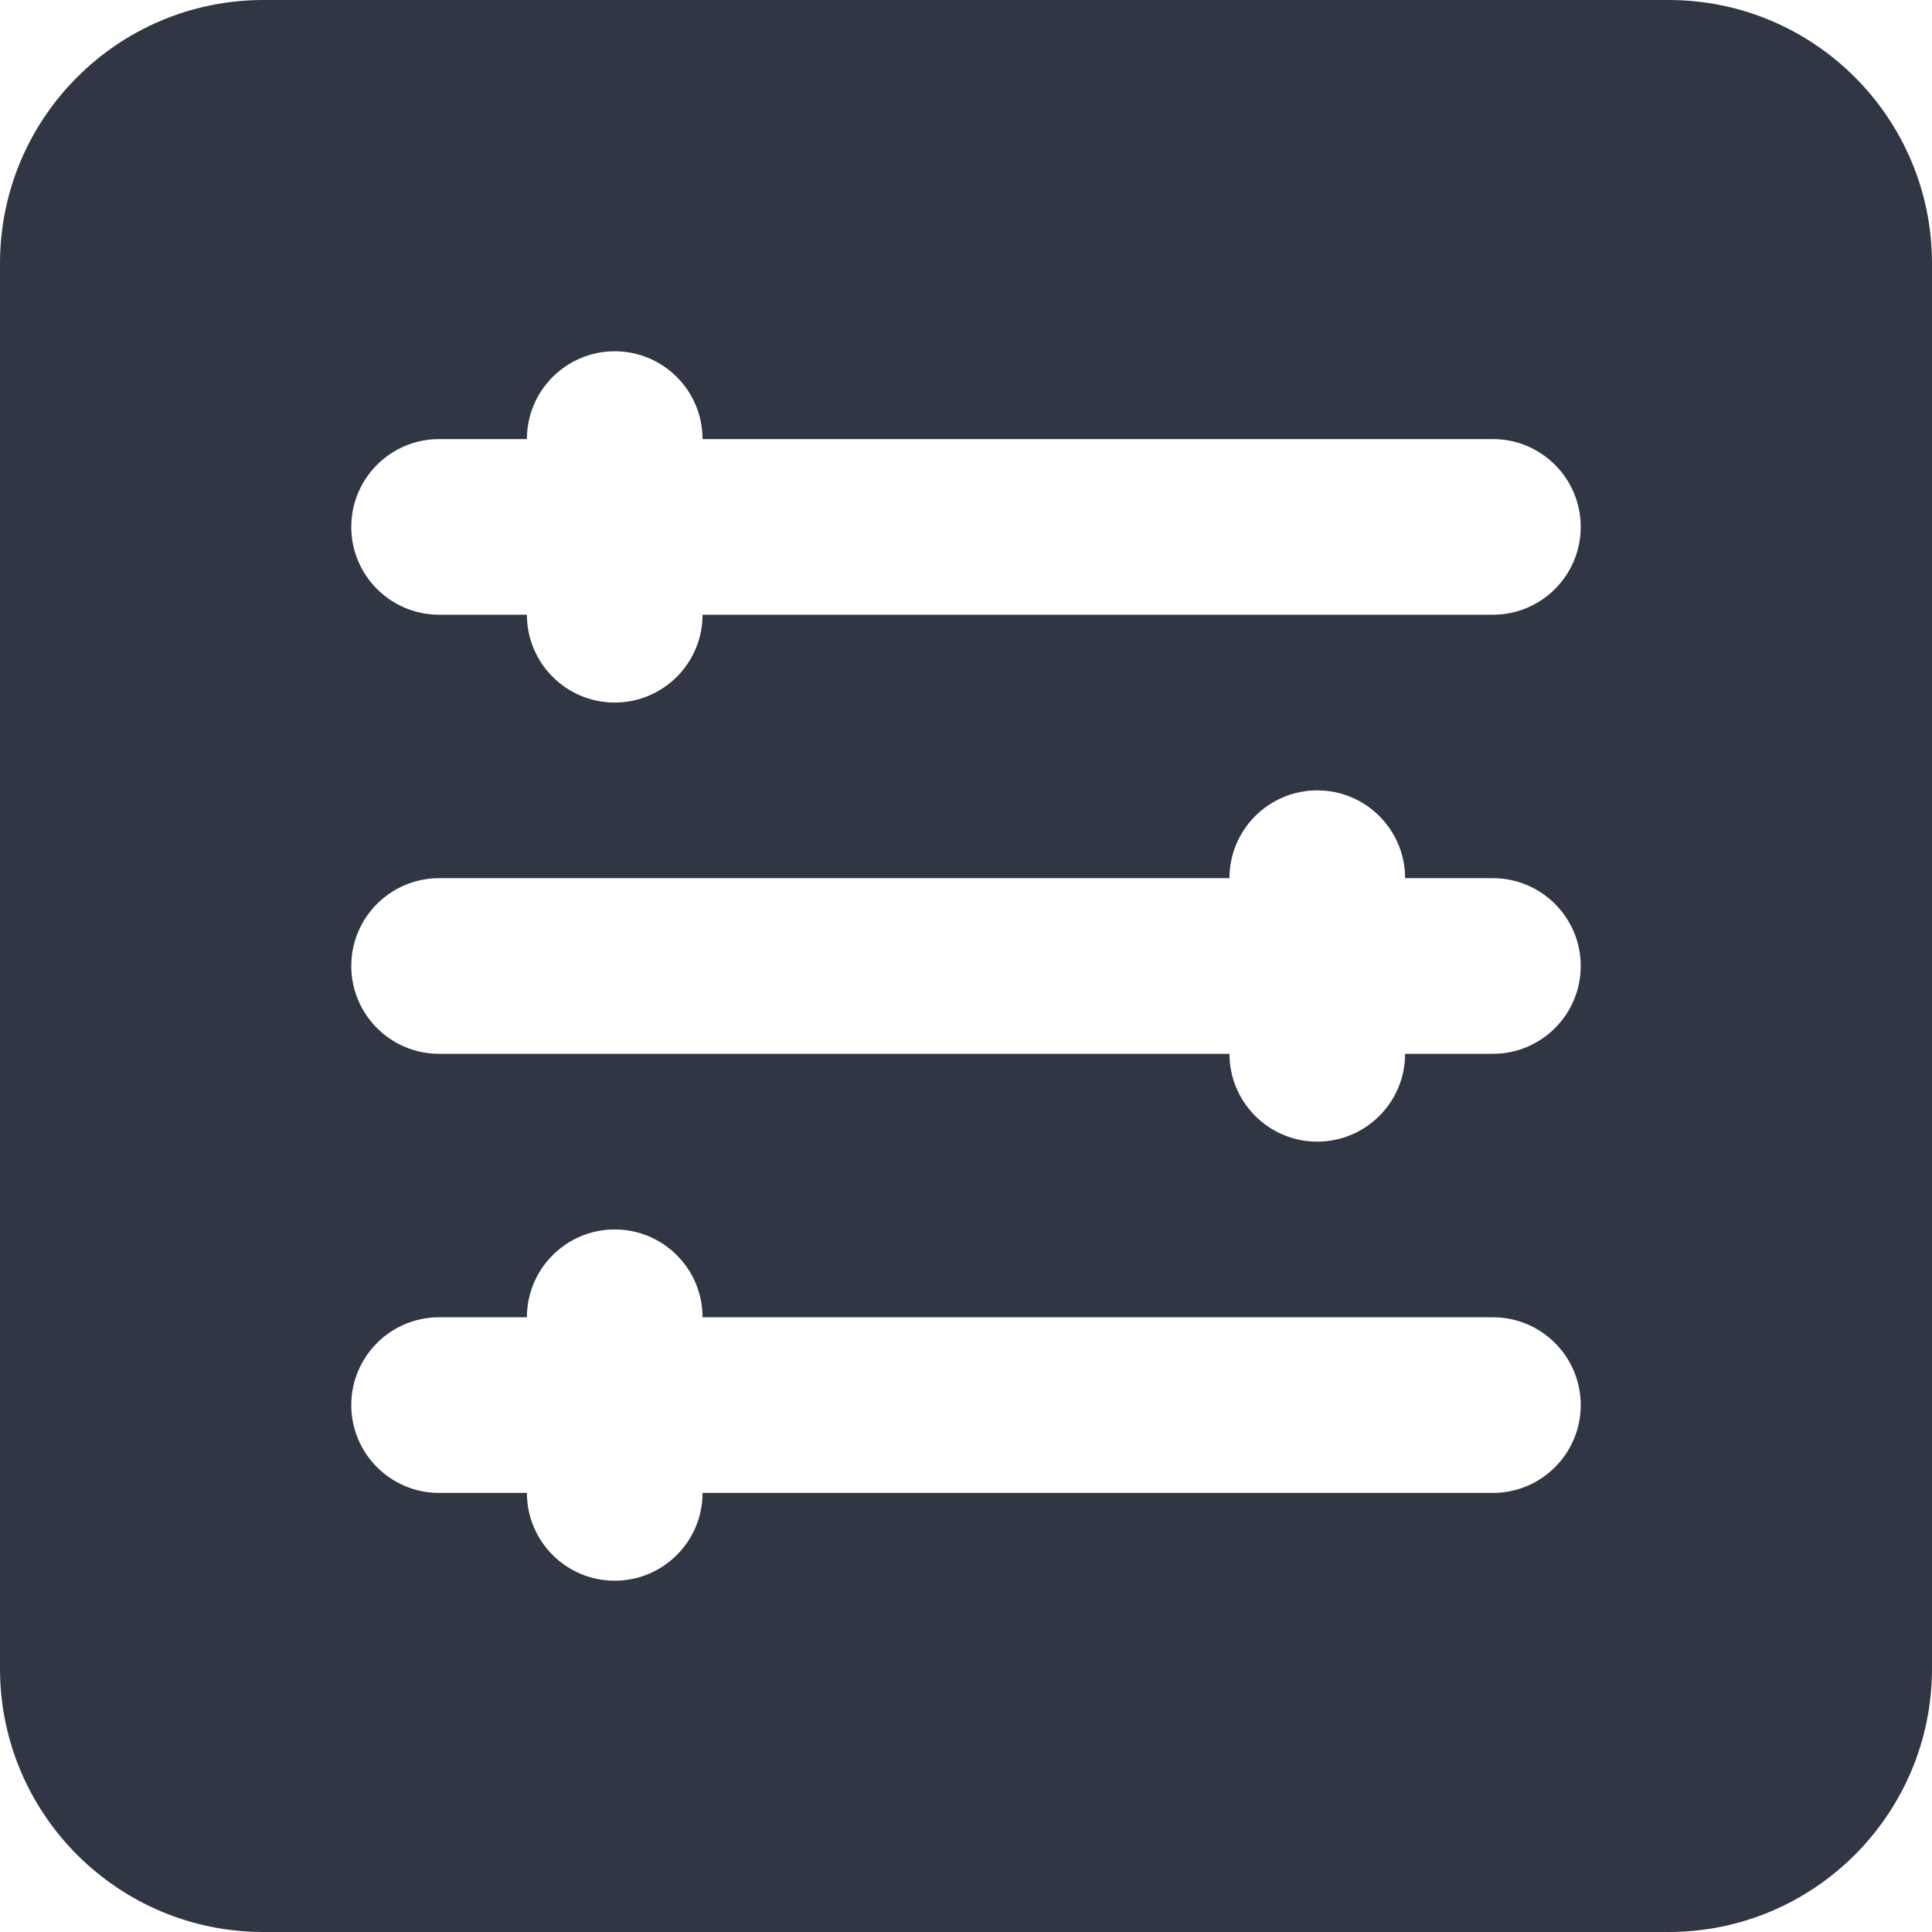 <?xml version="1.0" encoding="UTF-8"?>
<svg width="22px" height="22px" viewBox="0 0 22 22" version="1.1" xmlns="http://www.w3.org/2000/svg" xmlns:xlink="http://www.w3.org/1999/xlink">
    <!-- Generator: Sketch 51.2 (57519) - http://www.bohemiancoding.com/sketch -->
    <title>Timeline</title>
    <desc>Created with Sketch.</desc>
    <defs></defs>
    <g id="Page-1" stroke="none" stroke-width="1" fill="none" fill-rule="evenodd">
        <g id="Business-Solid" transform="translate(-361, -169)" fill="#313645" fill-rule="nonzero">
            <g id="Timeline" transform="translate(361, 169)">
                <path d="M6,15 L5,15 C4.448,15 4,15.448 4,16 C4,16.552 4.448,17 5,17 L6,17 C6,17.552 6.448,18 7,18 C7.552,18 8,17.552 8,17 L17,17 C17.552,17 18,16.552 18,16 C18,15.448 17.552,15 17,15 L8,15 C8,14.448 7.552,14 7,14 C6.448,14 6,14.448 6,15 Z M14,10 L5,10 C4.448,10 4,10.448 4,11 C4,11.552 4.448,12 5,12 L14,12 C14,12.552 14.448,13 15,13 C15.552,13 16,12.552 16,12 L17,12 C17.552,12 18,11.552 18,11 C18,10.448 17.552,10 17,10 L16,10 C16,9.448 15.552,9 15,9 C14.448,9 14,9.448 14,10 Z M6,5 L5,5 C4.448,5 4,5.448 4,6 C4,6.552 4.448,7 5,7 L6,7 C6,7.552 6.448,8 7,8 C7.552,8 8,7.552 8,7 L17,7 C17.552,7 18,6.552 18,6 C18,5.448 17.552,5 17,5 L8,5 C8,4.448 7.552,4 7,4 C6.448,4 6,4.448 6,5 Z M22,19 C22,20.657 20.657,22 19,22 L3,22 C1.343,22 2.22044605e-16,20.657 0,19 L0,3 C-2.22044605e-16,1.343 1.343,1.27675648e-14 3,1.24344979e-14 L19,0 C20.657,-2.22044605e-16 22,1.343 22,3 L22,19 Z" id="Path"></path>
            </g>
        </g>
    </g>
</svg>